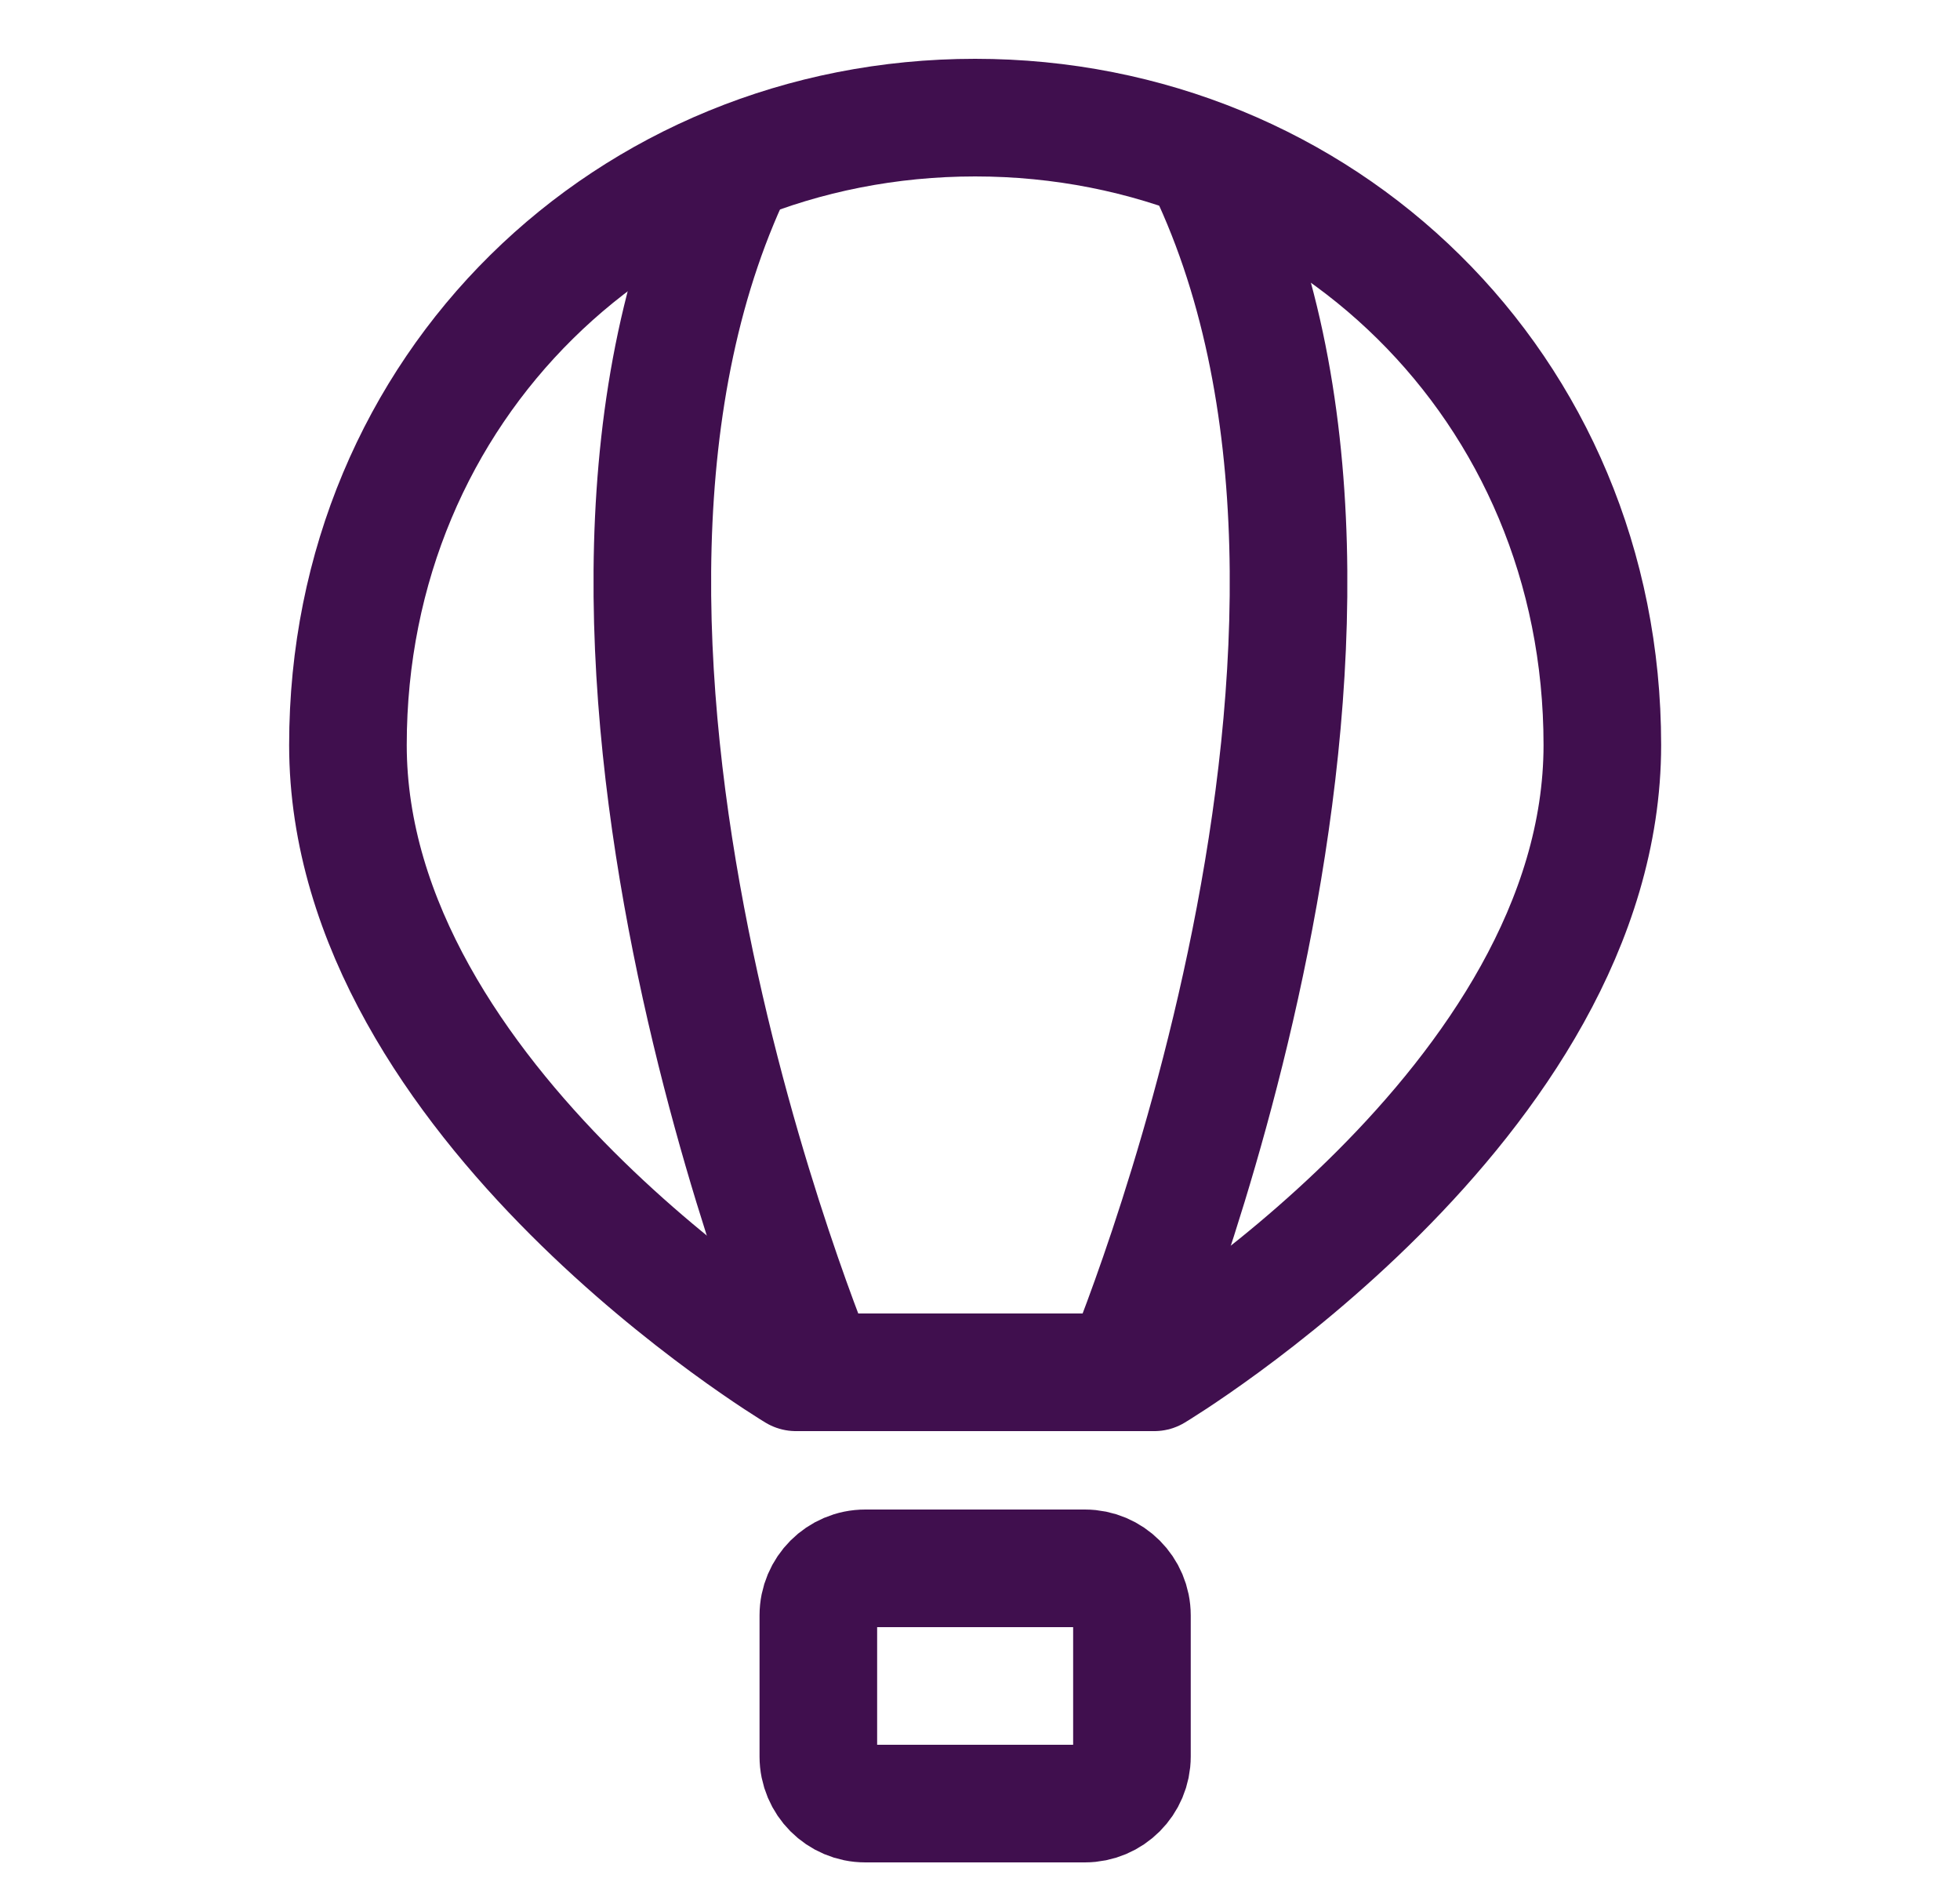<?xml version="1.0" encoding="UTF-8"?> <svg xmlns="http://www.w3.org/2000/svg" width="25" height="24" viewBox="0 0 25 24" fill="none"><g id="Frame"><path id="Vector" d="M4.438 9.5C4.438 14.071 10.152 17.5 10.152 17.5H14.723C14.723 17.5 20.438 14.071 20.438 9.5C20.438 4.929 16.856 1.5 12.438 1.5C8.019 1.5 4.438 4.929 4.438 9.5Z" stroke="#400F4E" stroke-width="1.5" stroke-miterlimit="1.5" stroke-linecap="round" stroke-linejoin="round"></path><path id="Vector_2" d="M9.436 2C6.436 8 10.436 17.5 10.436 17.5" stroke="#400F4E" stroke-width="1.5" stroke-linejoin="round"></path><path id="Vector_3" d="M15.32 2C18.32 8 14.32 17.5 14.32 17.5" stroke="#400F4E" stroke-width="1.5" stroke-linejoin="round"></path><path id="Vector_4" d="M13.838 23H11.037C10.706 23 10.438 22.731 10.438 22.4V20.6C10.438 20.269 10.706 20 11.037 20H13.838C14.169 20 14.438 20.269 14.438 20.6V22.4C14.438 22.731 14.169 23 13.838 23Z" stroke="#400F4E" stroke-width="1.5" stroke-linecap="round"></path></g></svg> 